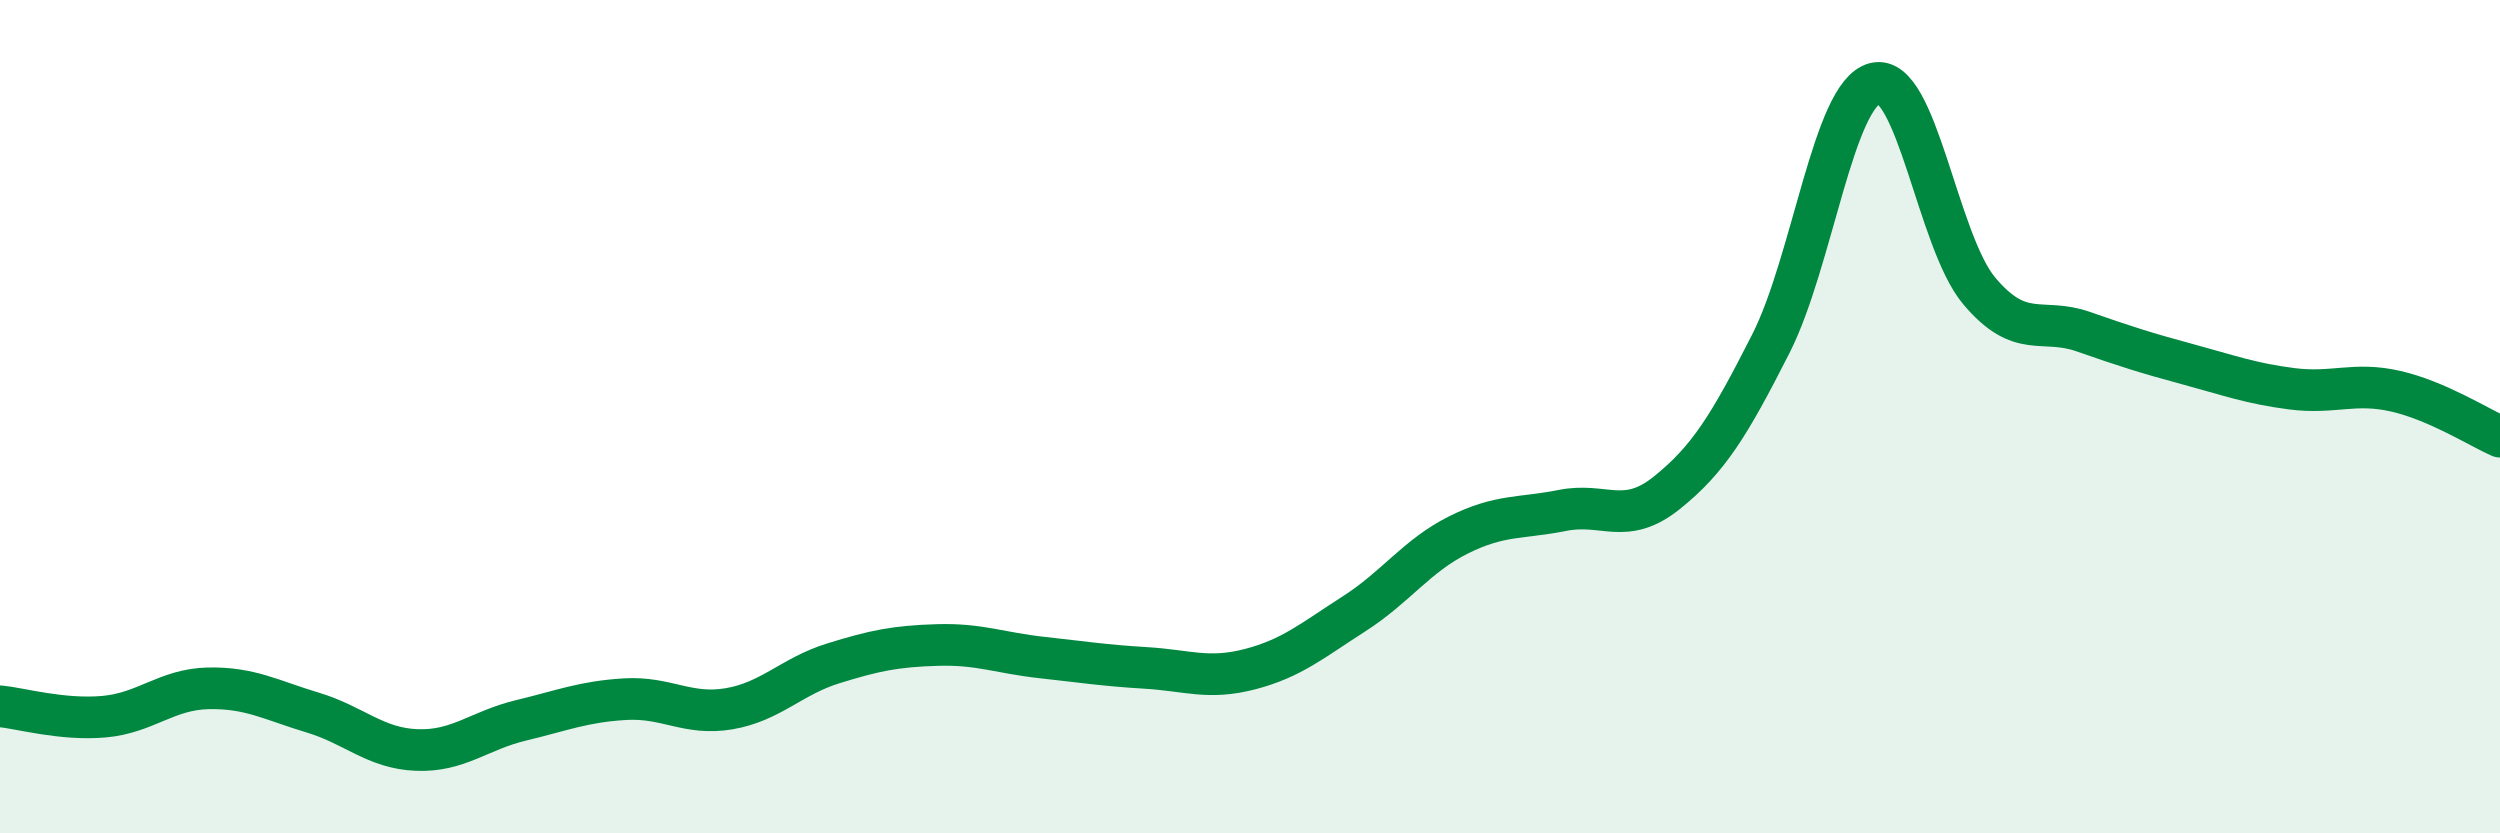 
    <svg width="60" height="20" viewBox="0 0 60 20" xmlns="http://www.w3.org/2000/svg">
      <path
        d="M 0,16.95 C 0.5,17 1.5,17.29 2.5,17.2 C 3.5,17.11 4,16.54 5,16.52 C 6,16.5 6.5,16.8 7.5,17.1 C 8.5,17.4 9,17.96 10,18 C 11,18.04 11.5,17.53 12.5,17.29 C 13.5,17.05 14,16.84 15,16.78 C 16,16.72 16.5,17.18 17.5,17.01 C 18.5,16.84 19,16.23 20,15.92 C 21,15.61 21.5,15.51 22.5,15.48 C 23.5,15.45 24,15.67 25,15.78 C 26,15.89 26.5,15.97 27.5,16.03 C 28.5,16.09 29,16.32 30,16.06 C 31,15.8 31.5,15.37 32.5,14.73 C 33.5,14.09 34,13.34 35,12.84 C 36,12.34 36.5,12.45 37.5,12.25 C 38.5,12.05 39,12.63 40,11.83 C 41,11.03 41.5,10.22 42.5,8.25 C 43.5,6.28 44,2.25 45,2 C 46,1.75 46.5,5.79 47.5,6.98 C 48.5,8.17 49,7.61 50,7.96 C 51,8.31 51.5,8.47 52.5,8.74 C 53.5,9.01 54,9.2 55,9.33 C 56,9.46 56.5,9.16 57.5,9.39 C 58.5,9.62 59.5,10.26 60,10.48L60 20L0 20Z"
        fill="#008740"
        opacity="0.1"
        stroke-linecap="round"
        stroke-linejoin="round"
      />
      <path
        d="M 0,16.95 C 0.5,17 1.5,17.29 2.5,17.2 C 3.5,17.11 4,16.54 5,16.52 C 6,16.5 6.5,16.8 7.5,17.1 C 8.5,17.4 9,17.96 10,18 C 11,18.04 11.5,17.53 12.5,17.29 C 13.5,17.05 14,16.84 15,16.78 C 16,16.72 16.5,17.18 17.5,17.01 C 18.5,16.84 19,16.23 20,15.92 C 21,15.61 21.5,15.51 22.5,15.48 C 23.5,15.45 24,15.67 25,15.78 C 26,15.89 26.5,15.97 27.5,16.03 C 28.5,16.09 29,16.32 30,16.06 C 31,15.8 31.5,15.37 32.5,14.73 C 33.5,14.09 34,13.34 35,12.84 C 36,12.34 36.5,12.45 37.5,12.25 C 38.5,12.05 39,12.63 40,11.83 C 41,11.03 41.5,10.22 42.5,8.25 C 43.5,6.28 44,2.25 45,2 C 46,1.75 46.5,5.79 47.5,6.98 C 48.5,8.17 49,7.61 50,7.96 C 51,8.31 51.5,8.47 52.5,8.74 C 53.5,9.01 54,9.2 55,9.33 C 56,9.46 56.5,9.16 57.5,9.39 C 58.5,9.62 59.5,10.26 60,10.48"
        stroke="#008740"
        stroke-width="1"
        fill="none"
        stroke-linecap="round"
        stroke-linejoin="round"
      />
    </svg>
  